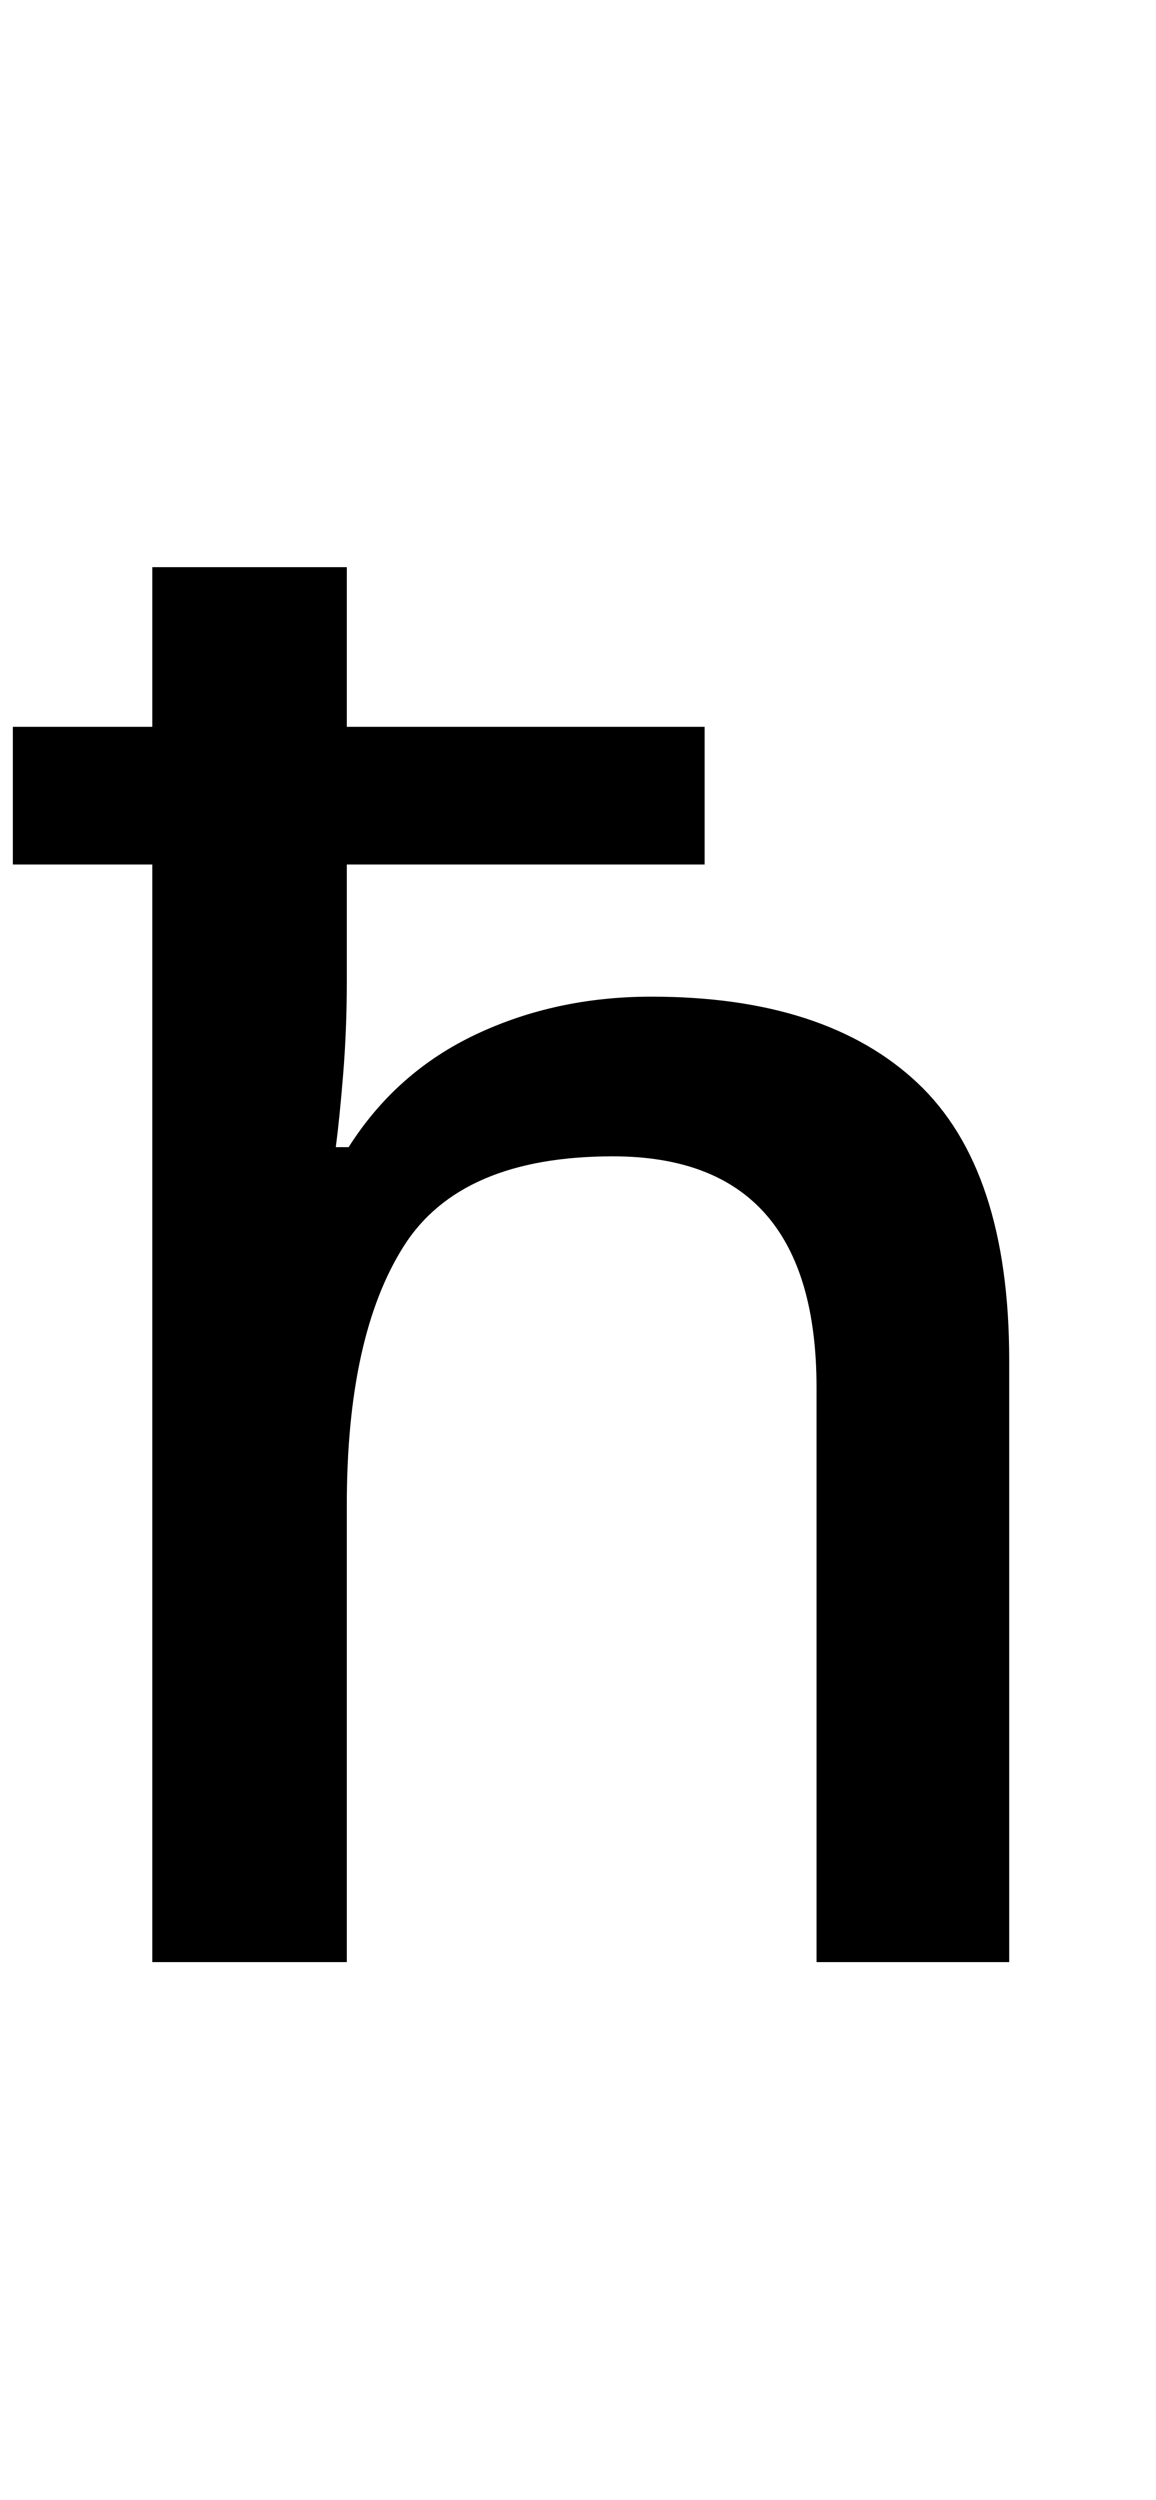 <?xml version="1.0" encoding="UTF-8" standalone="no"?>
<!DOCTYPE svg PUBLIC "-//W3C//DTD SVG 1.1//EN" "http://www.w3.org/Graphics/SVG/1.1/DTD/svg11.dtd">
 <svg xmlns="http://www.w3.org/2000/svg" xmlns:xlink="http://www.w3.org/1999/xlink" width="126" height="272.4"><path fill="black" d="M16.60 61.80L37.80 61.80L37.80 79.20L76.80 79.20L76.80 94.20L37.80 94.20L37.80 107Q37.80 112.20 37.40 117.10Q37 122 36.60 125L36.60 125L38 125Q43.20 116.80 51.90 112.70Q60.60 108.60 71 108.60L71 108.60Q90 108.60 100 118Q110 127.40 110 148.20L110 148.20L110 213.80L89 213.80L89 151.20Q89 126 66.80 126L66.80 126Q50.20 126 44 135.80Q37.80 145.60 37.80 164L37.80 164L37.80 213.80L16.60 213.80L16.60 94.20L1.40 94.20L1.40 79.20L16.60 79.20L16.60 61.80Z"/></svg>